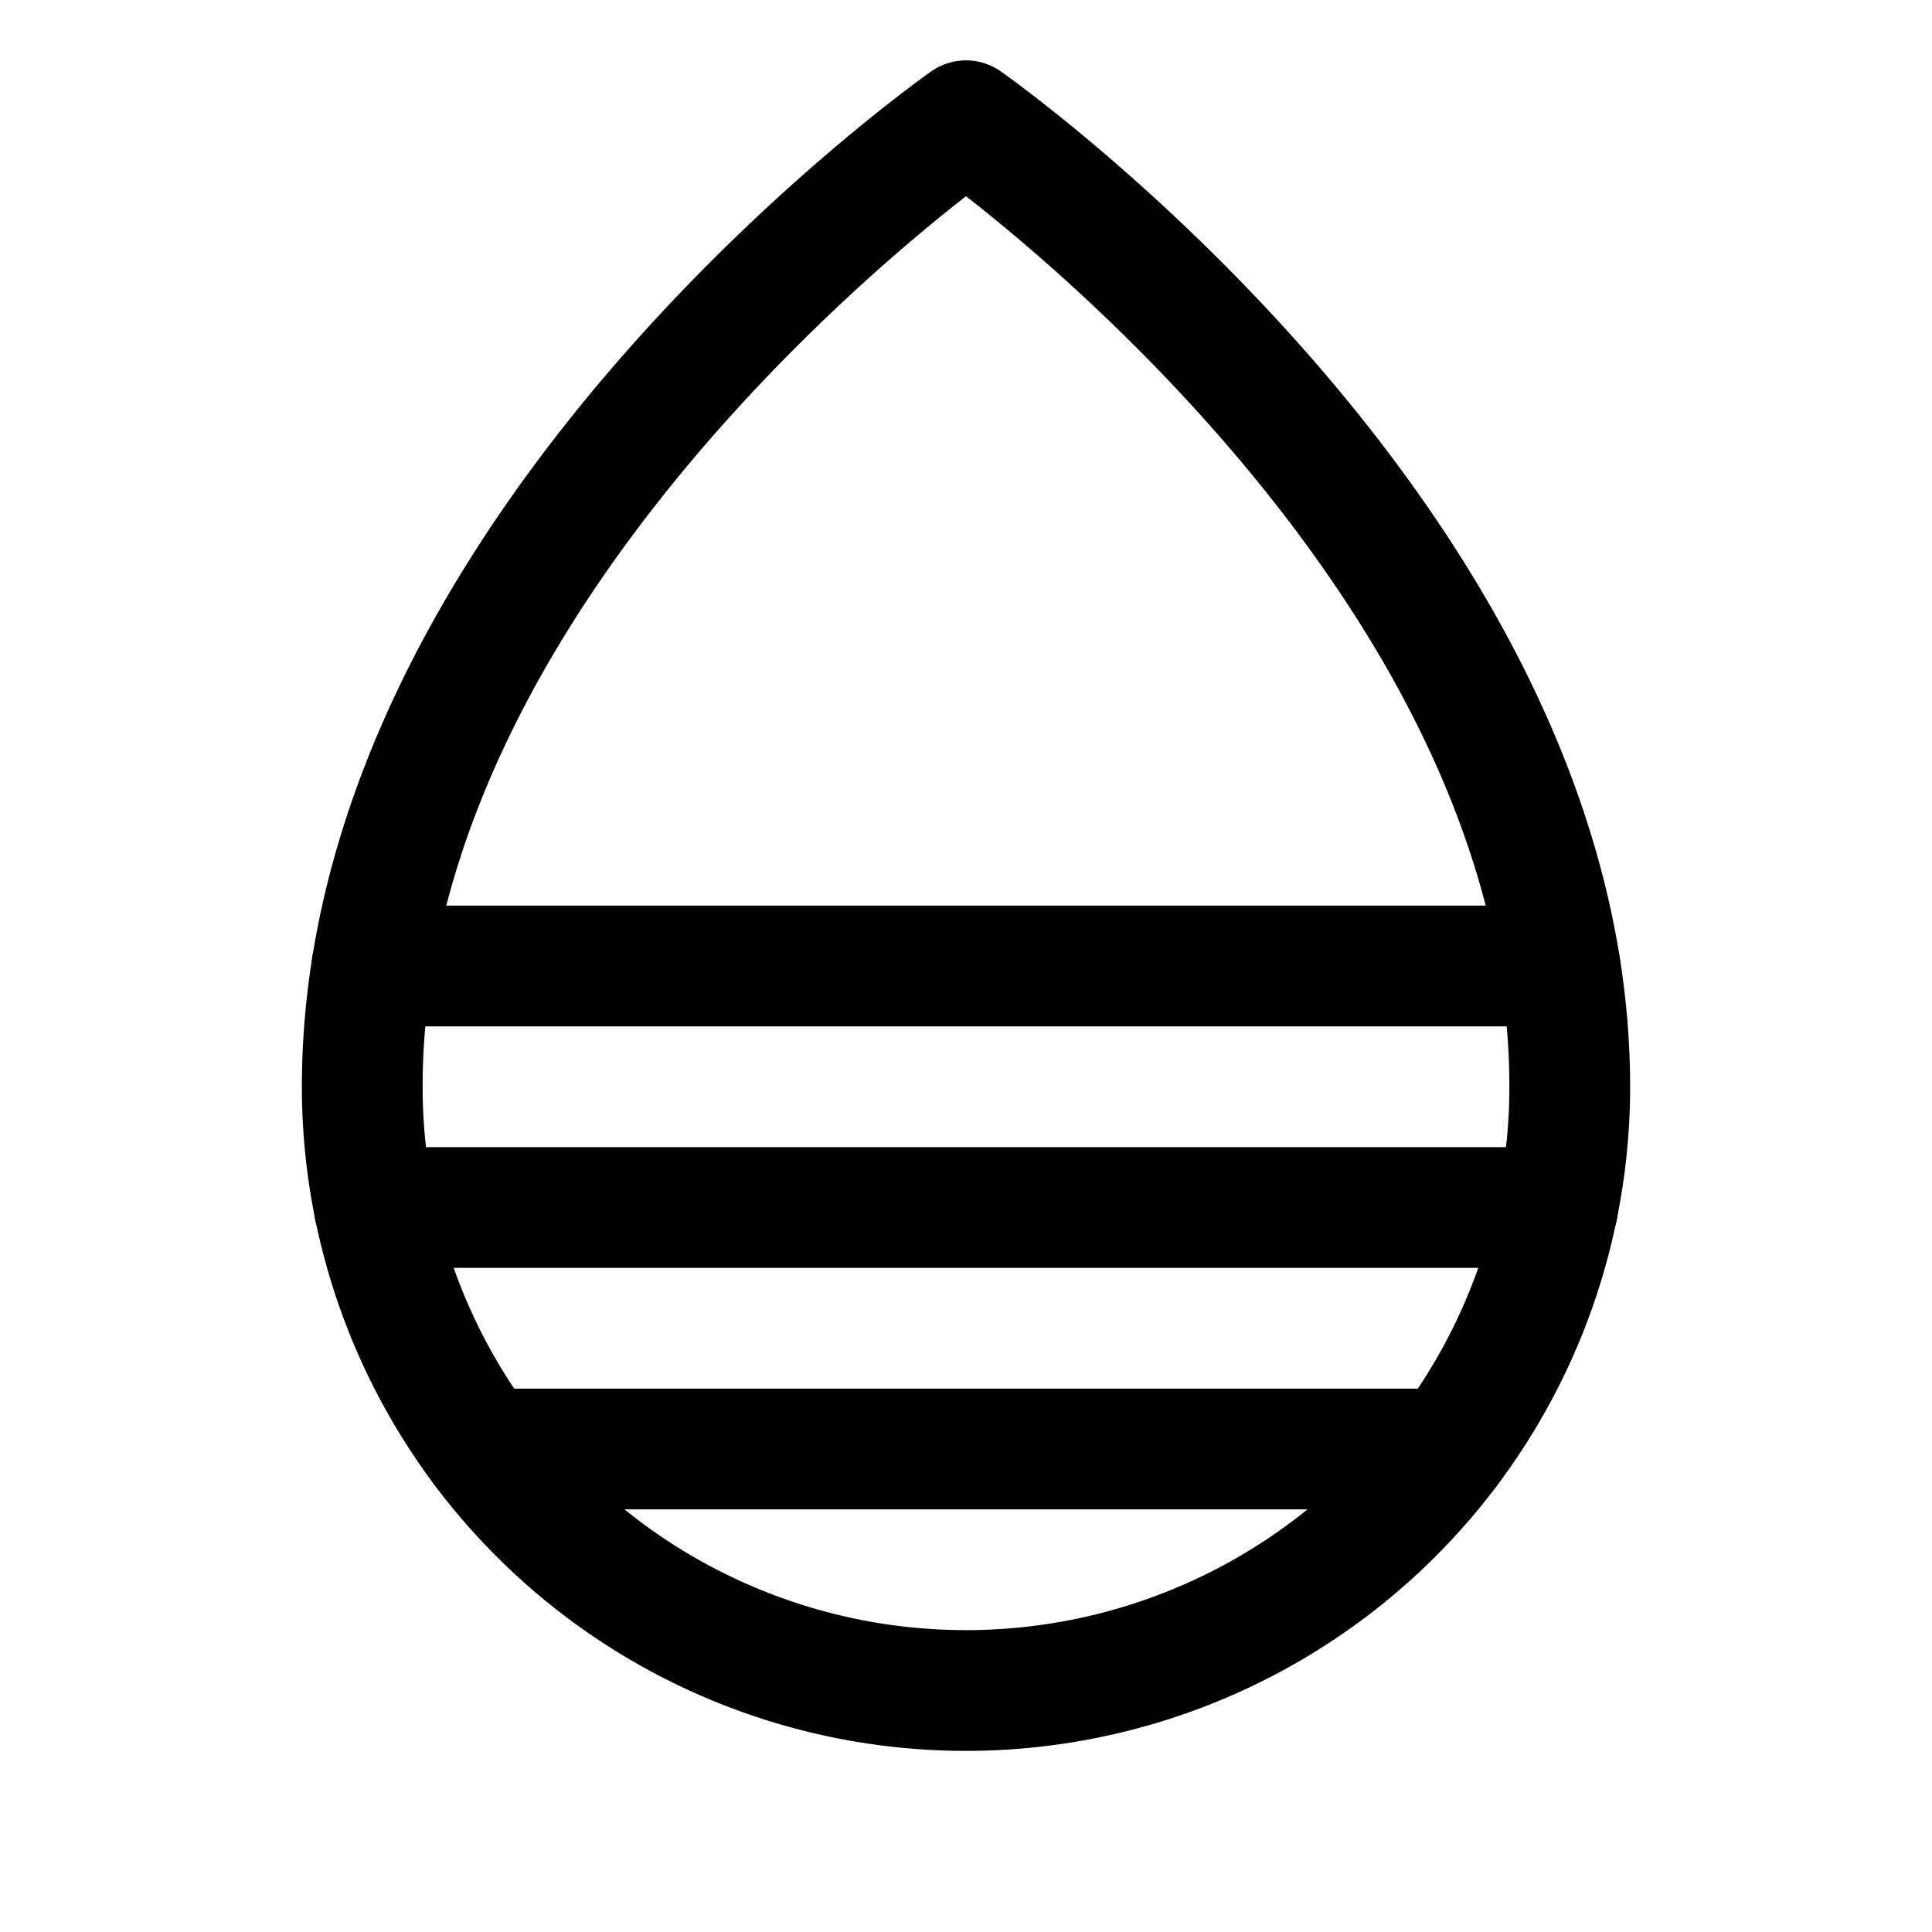 <svg xmlns="http://www.w3.org/2000/svg" viewBox="0 0 256 256"><rect width="256" height="256" fill="none"/><path d="M208,144c0-72-80-128-80-128S48,72,48,144a80,80,0,0,0,160,0Z" fill="none" stroke="#000" stroke-linecap="round" stroke-linejoin="round" stroke-width="16"/><line x1="49.3" y1="128" x2="206.7" y2="128" fill="none" stroke="#000" stroke-linecap="round" stroke-linejoin="round" stroke-width="16"/><line x1="49.6" y1="160" x2="206.4" y2="160" fill="none" stroke="#000" stroke-linecap="round" stroke-linejoin="round" stroke-width="16"/><line x1="64" y1="192" x2="192" y2="192" fill="none" stroke="#000" stroke-linecap="round" stroke-linejoin="round" stroke-width="16"/></svg>